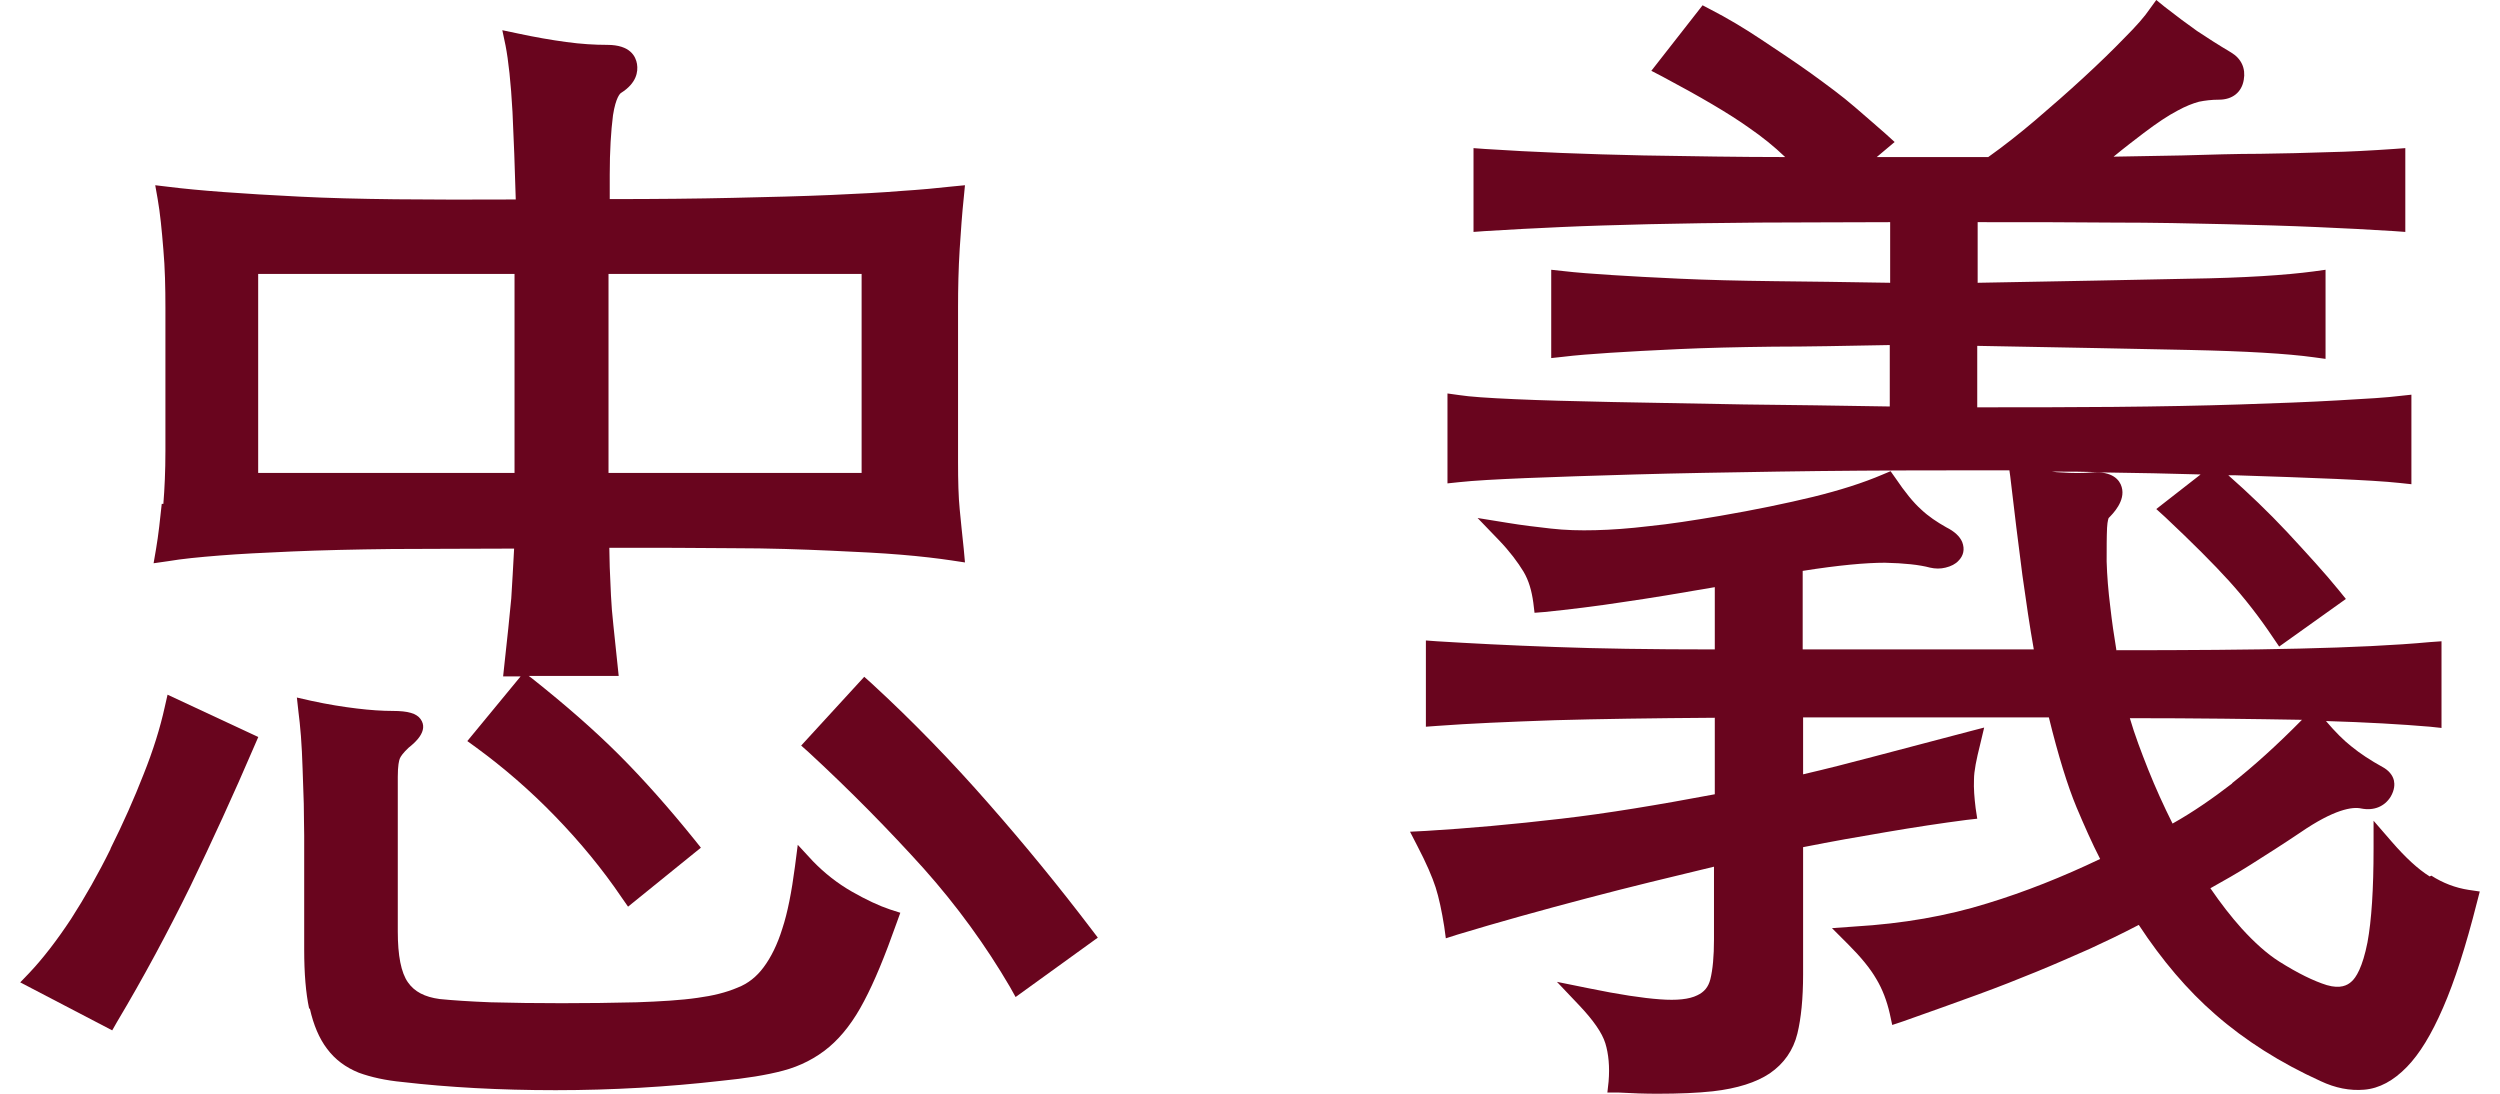 <svg width="96" height="42" viewBox="0 0 96 42" fill="none" xmlns="http://www.w3.org/2000/svg">
<path d="M37.968 30.864C36.562 29.255 35.046 27.692 33.484 26.255L33.187 25.989L30.765 28.63L31.062 28.895C32.687 30.395 34.156 31.895 35.468 33.349C36.749 34.786 37.859 36.317 38.781 37.895L38.999 38.286L42.156 36.005L41.906 35.677C40.671 34.052 39.343 32.427 37.968 30.864Z" fill="#69051E"/>
<path d="M11.9 38.738C12.04 39.363 12.259 39.878 12.556 40.269C12.869 40.691 13.275 40.988 13.775 41.191C14.244 41.363 14.806 41.488 15.462 41.55C17.212 41.753 19.181 41.863 21.337 41.863C23.494 41.863 25.65 41.738 27.697 41.503C28.634 41.41 29.431 41.285 30.072 41.113C30.728 40.941 31.337 40.628 31.837 40.206C32.337 39.785 32.791 39.191 33.181 38.441C33.572 37.706 33.978 36.722 34.431 35.441L34.572 35.05L34.181 34.925C33.759 34.785 33.259 34.55 32.712 34.238C32.166 33.925 31.666 33.535 31.212 33.066L30.634 32.441L30.525 33.285C30.4 34.238 30.244 35.05 30.041 35.66C29.853 36.269 29.603 36.769 29.322 37.144C29.056 37.503 28.728 37.769 28.322 37.925C27.884 38.113 27.369 38.238 26.791 38.316C26.15 38.41 25.353 38.456 24.447 38.488C22.572 38.535 20.525 38.535 18.837 38.488C18.009 38.456 17.353 38.41 16.884 38.363C16.306 38.285 15.915 38.081 15.665 37.722C15.4 37.347 15.275 36.691 15.275 35.769V29.831C15.275 29.394 15.322 29.206 15.353 29.128C15.384 29.05 15.478 28.91 15.697 28.706C15.915 28.535 16.478 28.066 16.15 27.613C15.994 27.394 15.666 27.3 15.087 27.3C14.681 27.3 14.212 27.269 13.697 27.206C13.181 27.144 12.587 27.05 11.947 26.91L11.4 26.785L11.462 27.347C11.494 27.581 11.525 27.894 11.556 28.269C11.587 28.644 11.603 29.066 11.619 29.503L11.665 30.863C11.665 31.316 11.681 31.722 11.681 32.081V36.456C11.681 37.394 11.744 38.128 11.869 38.722L11.9 38.738Z" fill="#69051E"/>
<path d="M6.211 19.348C6.148 19.941 6.086 20.535 5.992 21.082L5.898 21.629L6.445 21.551C6.992 21.457 7.648 21.395 8.43 21.332C9.195 21.27 10.133 21.223 11.227 21.176C12.32 21.129 13.601 21.098 15.055 21.082C16.414 21.082 17.977 21.066 19.742 21.066C19.711 21.754 19.664 22.395 19.633 22.973C19.57 23.676 19.477 24.52 19.367 25.535L19.32 25.973H19.992L17.945 28.457L18.289 28.707C19.336 29.473 20.352 30.348 21.32 31.348C22.289 32.348 23.148 33.395 23.867 34.457L24.117 34.816L26.914 32.551L26.664 32.238C25.68 31.02 24.711 29.926 23.773 28.988C22.836 28.051 21.711 27.066 20.43 26.051L20.305 25.957H23.758L23.555 24.02C23.508 23.598 23.477 23.207 23.461 22.863L23.414 21.785C23.414 21.551 23.398 21.301 23.398 21.035C25.195 21.035 26.773 21.035 28.117 21.051C29.555 21.051 30.82 21.098 31.883 21.145C32.945 21.191 33.852 21.238 34.602 21.301C35.352 21.363 36.008 21.441 36.539 21.52L37.055 21.598L37.008 21.082C36.945 20.52 36.898 20.004 36.852 19.551C36.805 19.082 36.789 18.473 36.789 17.738V11.801C36.789 11.066 36.805 10.316 36.852 9.566C36.898 8.848 36.945 8.191 37.008 7.598L37.055 7.113L36.57 7.16C36.008 7.223 35.352 7.285 34.617 7.332C33.883 7.394 32.977 7.441 31.898 7.488C30.82 7.535 29.57 7.566 28.133 7.598C26.789 7.629 25.211 7.645 23.414 7.645V6.707C23.414 5.801 23.461 5.035 23.539 4.426C23.648 3.723 23.82 3.582 23.852 3.566C24.445 3.191 24.508 2.754 24.461 2.457C24.414 2.176 24.211 1.723 23.32 1.723C22.836 1.723 22.305 1.691 21.742 1.613C21.164 1.535 20.539 1.426 19.883 1.285L19.289 1.16L19.414 1.754C19.523 2.316 19.617 3.16 19.68 4.301C19.727 5.332 19.773 6.441 19.805 7.66C16.43 7.676 13.633 7.66 11.508 7.551C9.289 7.441 7.602 7.316 6.492 7.176L5.961 7.113L6.055 7.645C6.148 8.176 6.211 8.816 6.273 9.582C6.336 10.285 6.352 11.051 6.352 11.832V17.316C6.352 18.098 6.32 18.77 6.273 19.348H6.211ZM23.367 18.16V10.52H33.086V18.16H23.367ZM9.914 18.16V10.52H19.758V18.16H9.914Z" fill="#69051E"/>
<path d="M4.246 32.598C3.777 33.551 3.262 34.457 2.73 35.285C2.184 36.113 1.652 36.801 1.137 37.348L0.777 37.723L4.309 39.566L4.496 39.238C5.512 37.535 6.449 35.785 7.309 34.035C8.137 32.316 8.965 30.52 9.762 28.66L9.918 28.301L6.434 26.676L6.324 27.16C6.152 27.941 5.887 28.801 5.512 29.738C5.152 30.66 4.73 31.613 4.246 32.582V32.598Z" fill="#69051E"/>
<path d="M93.301 33.656C92.848 33.375 92.364 32.922 91.848 32.328L91.145 31.516V32.594C91.145 34.141 91.067 35.344 90.911 36.188C90.723 37.141 90.473 37.547 90.286 37.703C90.145 37.828 89.879 37.984 89.348 37.828C88.848 37.672 88.239 37.375 87.52 36.922C87.051 36.625 86.567 36.188 86.082 35.656C85.676 35.203 85.286 34.703 84.879 34.109C85.379 33.828 85.911 33.531 86.426 33.203C87.067 32.797 87.707 32.391 88.332 31.969C89.629 31.078 90.332 30.969 90.676 31.047C91.161 31.141 91.567 30.969 91.801 30.594C91.957 30.328 91.957 30.109 91.926 29.969C91.879 29.766 91.723 29.578 91.489 29.453C91.036 29.203 90.629 28.938 90.286 28.656C89.989 28.422 89.676 28.109 89.317 27.688C90.864 27.734 92.207 27.812 93.317 27.906L93.754 27.953V24.625L93.317 24.656C91.973 24.781 90.286 24.859 88.301 24.906C86.395 24.953 84.02 24.969 81.27 24.969C81.176 24.406 81.098 23.859 81.036 23.312C80.957 22.688 80.911 22.109 80.895 21.562C80.895 21.047 80.895 20.609 80.911 20.266C80.926 19.984 80.973 19.891 80.973 19.891C81.129 19.734 81.629 19.234 81.473 18.703C81.395 18.422 81.114 18.094 80.348 18.141C79.989 18.172 79.582 18.172 79.145 18.141C79.036 18.141 78.911 18.125 78.786 18.109C79.457 18.109 80.098 18.109 80.739 18.141C82.082 18.156 83.348 18.188 84.504 18.219L82.801 19.547L83.145 19.859C84.176 20.828 85.004 21.656 85.598 22.312C86.192 22.969 86.754 23.688 87.286 24.484L87.52 24.828L90.082 23L89.817 22.672C89.286 22.016 88.598 21.266 87.817 20.422C87.114 19.672 86.348 18.938 85.567 18.25C85.645 18.25 85.739 18.25 85.817 18.25C87.317 18.297 88.614 18.344 89.707 18.391C90.754 18.438 91.582 18.484 92.161 18.547L92.598 18.594V15.156L92.161 15.203C91.661 15.266 90.911 15.312 89.77 15.375C88.692 15.438 87.442 15.484 86.004 15.531C84.567 15.578 82.942 15.609 81.161 15.625C79.489 15.641 77.754 15.641 75.926 15.641V13.281C79.254 13.344 81.973 13.391 84.067 13.438C86.223 13.484 87.832 13.578 88.848 13.719L89.301 13.781V10.359L88.848 10.422C87.801 10.562 86.192 10.672 84.051 10.703C81.973 10.75 79.27 10.797 75.942 10.859V8.531C77.864 8.531 79.582 8.531 81.114 8.547C82.739 8.547 84.176 8.578 85.473 8.609C86.754 8.641 87.911 8.672 88.957 8.719C90.004 8.766 90.989 8.813 91.942 8.875L92.364 8.906V5.688L91.942 5.719C91.051 5.781 90.192 5.828 89.379 5.844C88.567 5.875 87.707 5.891 86.786 5.906C85.879 5.906 84.879 5.938 83.786 5.969C82.989 5.984 82.114 6 81.161 6.016C81.598 5.656 81.989 5.359 82.317 5.109C82.832 4.719 83.254 4.438 83.614 4.25C83.926 4.078 84.207 3.969 84.442 3.906C84.676 3.859 84.926 3.828 85.207 3.828C85.723 3.828 86.082 3.547 86.161 3.063C86.239 2.625 86.067 2.25 85.676 2.016C85.176 1.719 84.739 1.438 84.364 1.188C83.989 0.922 83.567 0.609 83.129 0.266L82.801 0L82.551 0.344C82.364 0.625 82.036 1 81.582 1.453C81.129 1.922 80.598 2.438 80.004 2.984C79.411 3.531 78.786 4.078 78.145 4.625C77.536 5.141 76.942 5.609 76.348 6.031H72.067L72.754 5.453L72.411 5.141C72.114 4.875 71.707 4.531 71.223 4.109C70.739 3.688 70.161 3.266 69.536 2.812C68.926 2.375 68.286 1.953 67.629 1.516C66.973 1.078 66.317 0.688 65.676 0.359L65.379 0.203L63.411 2.719L63.833 2.938C65.27 3.703 66.395 4.359 67.161 4.906C67.661 5.25 68.129 5.625 68.551 6.031C66.801 6.031 64.989 6 63.114 5.969C60.942 5.922 58.879 5.844 57.004 5.719L56.583 5.688V8.906L57.004 8.875C57.958 8.813 58.942 8.766 59.942 8.719C60.958 8.672 62.083 8.641 63.333 8.609C64.582 8.578 65.989 8.562 67.551 8.547C69.02 8.547 70.692 8.531 72.582 8.531V10.859C70.895 10.828 69.411 10.812 68.129 10.797C66.754 10.781 65.551 10.75 64.52 10.703C63.489 10.656 62.614 10.609 61.895 10.562C61.176 10.516 60.536 10.469 60.004 10.406L59.567 10.359V13.75L60.004 13.703C60.504 13.641 61.114 13.594 61.833 13.547C62.551 13.5 63.442 13.453 64.457 13.406C65.473 13.359 66.692 13.328 68.098 13.312C69.395 13.312 70.879 13.281 72.567 13.25V15.609C70.598 15.578 68.739 15.547 66.973 15.531C65.098 15.5 63.411 15.469 61.926 15.438C60.442 15.406 59.176 15.375 58.161 15.328C57.114 15.281 56.426 15.234 56.036 15.172L55.583 15.109V18.562L56.02 18.516C56.598 18.453 57.458 18.406 58.583 18.359C59.739 18.312 61.145 18.266 62.786 18.219C64.426 18.172 66.254 18.141 68.286 18.109C70.317 18.078 72.489 18.062 74.817 18.062C75.614 18.062 76.411 18.062 77.161 18.062L77.192 18.281C77.348 19.625 77.504 20.891 77.661 22.094C77.801 23.094 77.942 24.062 78.098 24.938H69.223V21.922C70.598 21.703 71.661 21.609 72.379 21.609C73.129 21.625 73.707 21.688 74.114 21.797C74.317 21.844 74.52 21.844 74.707 21.797C74.911 21.75 75.098 21.656 75.207 21.531C75.395 21.344 75.457 21.094 75.348 20.812C75.254 20.594 75.051 20.406 74.739 20.25C74.379 20.047 74.051 19.828 73.77 19.562C73.473 19.297 73.145 18.891 72.786 18.359L72.598 18.094L72.301 18.219C71.536 18.547 70.645 18.828 69.629 19.078C68.598 19.328 67.395 19.578 66.036 19.812C65.02 19.984 64.114 20.125 63.333 20.203C62.551 20.297 61.879 20.344 61.27 20.359C60.661 20.375 60.098 20.359 59.551 20.297C59.004 20.234 58.458 20.172 57.895 20.078L56.739 19.891L57.551 20.734C57.973 21.172 58.286 21.594 58.504 21.953C58.708 22.297 58.817 22.688 58.879 23.141L58.926 23.531L59.317 23.5C60.239 23.406 61.286 23.281 62.395 23.109C63.364 22.969 64.504 22.781 65.848 22.547V24.938C63.364 24.938 61.348 24.906 59.708 24.844C57.926 24.781 56.442 24.703 55.176 24.625L54.754 24.594V27.906L55.176 27.875C56.426 27.781 57.911 27.719 59.708 27.656C61.364 27.609 63.426 27.578 65.848 27.562V30.5C63.692 30.906 61.723 31.234 59.958 31.438C58.098 31.656 56.348 31.812 54.77 31.906L54.145 31.938L54.426 32.484C54.77 33.141 55.004 33.688 55.129 34.078C55.254 34.469 55.364 34.984 55.458 35.578L55.52 36.031L55.958 35.891C57.504 35.422 59.192 34.953 60.973 34.484C62.567 34.062 64.192 33.672 65.817 33.281V36.078C65.817 36.719 65.77 37.234 65.676 37.609C65.598 37.906 65.442 38.094 65.176 38.219C64.864 38.375 64.379 38.422 63.754 38.375C63.083 38.328 62.161 38.188 61.02 37.953L59.786 37.703L60.661 38.625C61.176 39.172 61.52 39.656 61.645 40.062C61.77 40.469 61.817 40.969 61.77 41.531L61.723 41.953H62.145C62.676 41.984 63.176 42 63.645 42C64.473 42 65.192 41.969 65.77 41.906C66.723 41.797 67.442 41.562 67.957 41.219C68.504 40.844 68.864 40.328 69.02 39.688C69.161 39.109 69.239 38.344 69.239 37.422V32.531C70.348 32.312 71.395 32.125 72.426 31.953C73.52 31.766 74.551 31.609 75.52 31.484L75.926 31.438L75.864 31.031C75.817 30.641 75.786 30.281 75.801 29.938C75.801 29.609 75.895 29.156 76.036 28.594L76.192 27.938L75.536 28.109C74.286 28.438 73.098 28.75 71.973 29.047C71.036 29.297 70.114 29.531 69.239 29.734V27.547H78.676C79.036 29.016 79.395 30.172 79.739 31C80.036 31.703 80.332 32.375 80.645 32.984C79.207 33.672 77.754 34.25 76.317 34.688C74.77 35.172 73.067 35.469 71.223 35.578L70.348 35.641L70.973 36.266C71.457 36.75 71.817 37.188 72.051 37.594C72.286 37.984 72.457 38.438 72.567 38.922L72.661 39.359L73.082 39.219C74.192 38.828 75.145 38.484 75.957 38.188C76.77 37.891 77.52 37.594 78.207 37.312C78.895 37.031 79.567 36.734 80.239 36.438C80.817 36.172 81.442 35.875 82.129 35.516C83.02 36.875 84.004 38.031 85.067 38.953C86.207 39.953 87.567 40.812 89.114 41.516C89.676 41.781 90.239 41.891 90.786 41.844C91.364 41.797 91.911 41.5 92.426 40.969C92.911 40.469 93.364 39.734 93.817 38.688C94.254 37.688 94.692 36.328 95.114 34.656L95.223 34.234L94.801 34.172C94.286 34.094 93.801 33.906 93.364 33.625L93.301 33.656ZM85.723 30.078C84.973 30.656 84.207 31.188 83.426 31.625C83.082 30.938 82.77 30.25 82.489 29.547C82.223 28.875 81.973 28.219 81.786 27.578C84.332 27.578 86.567 27.609 88.395 27.641C87.426 28.625 86.52 29.438 85.707 30.078H85.723Z" fill="#69051E"/>
</svg>
